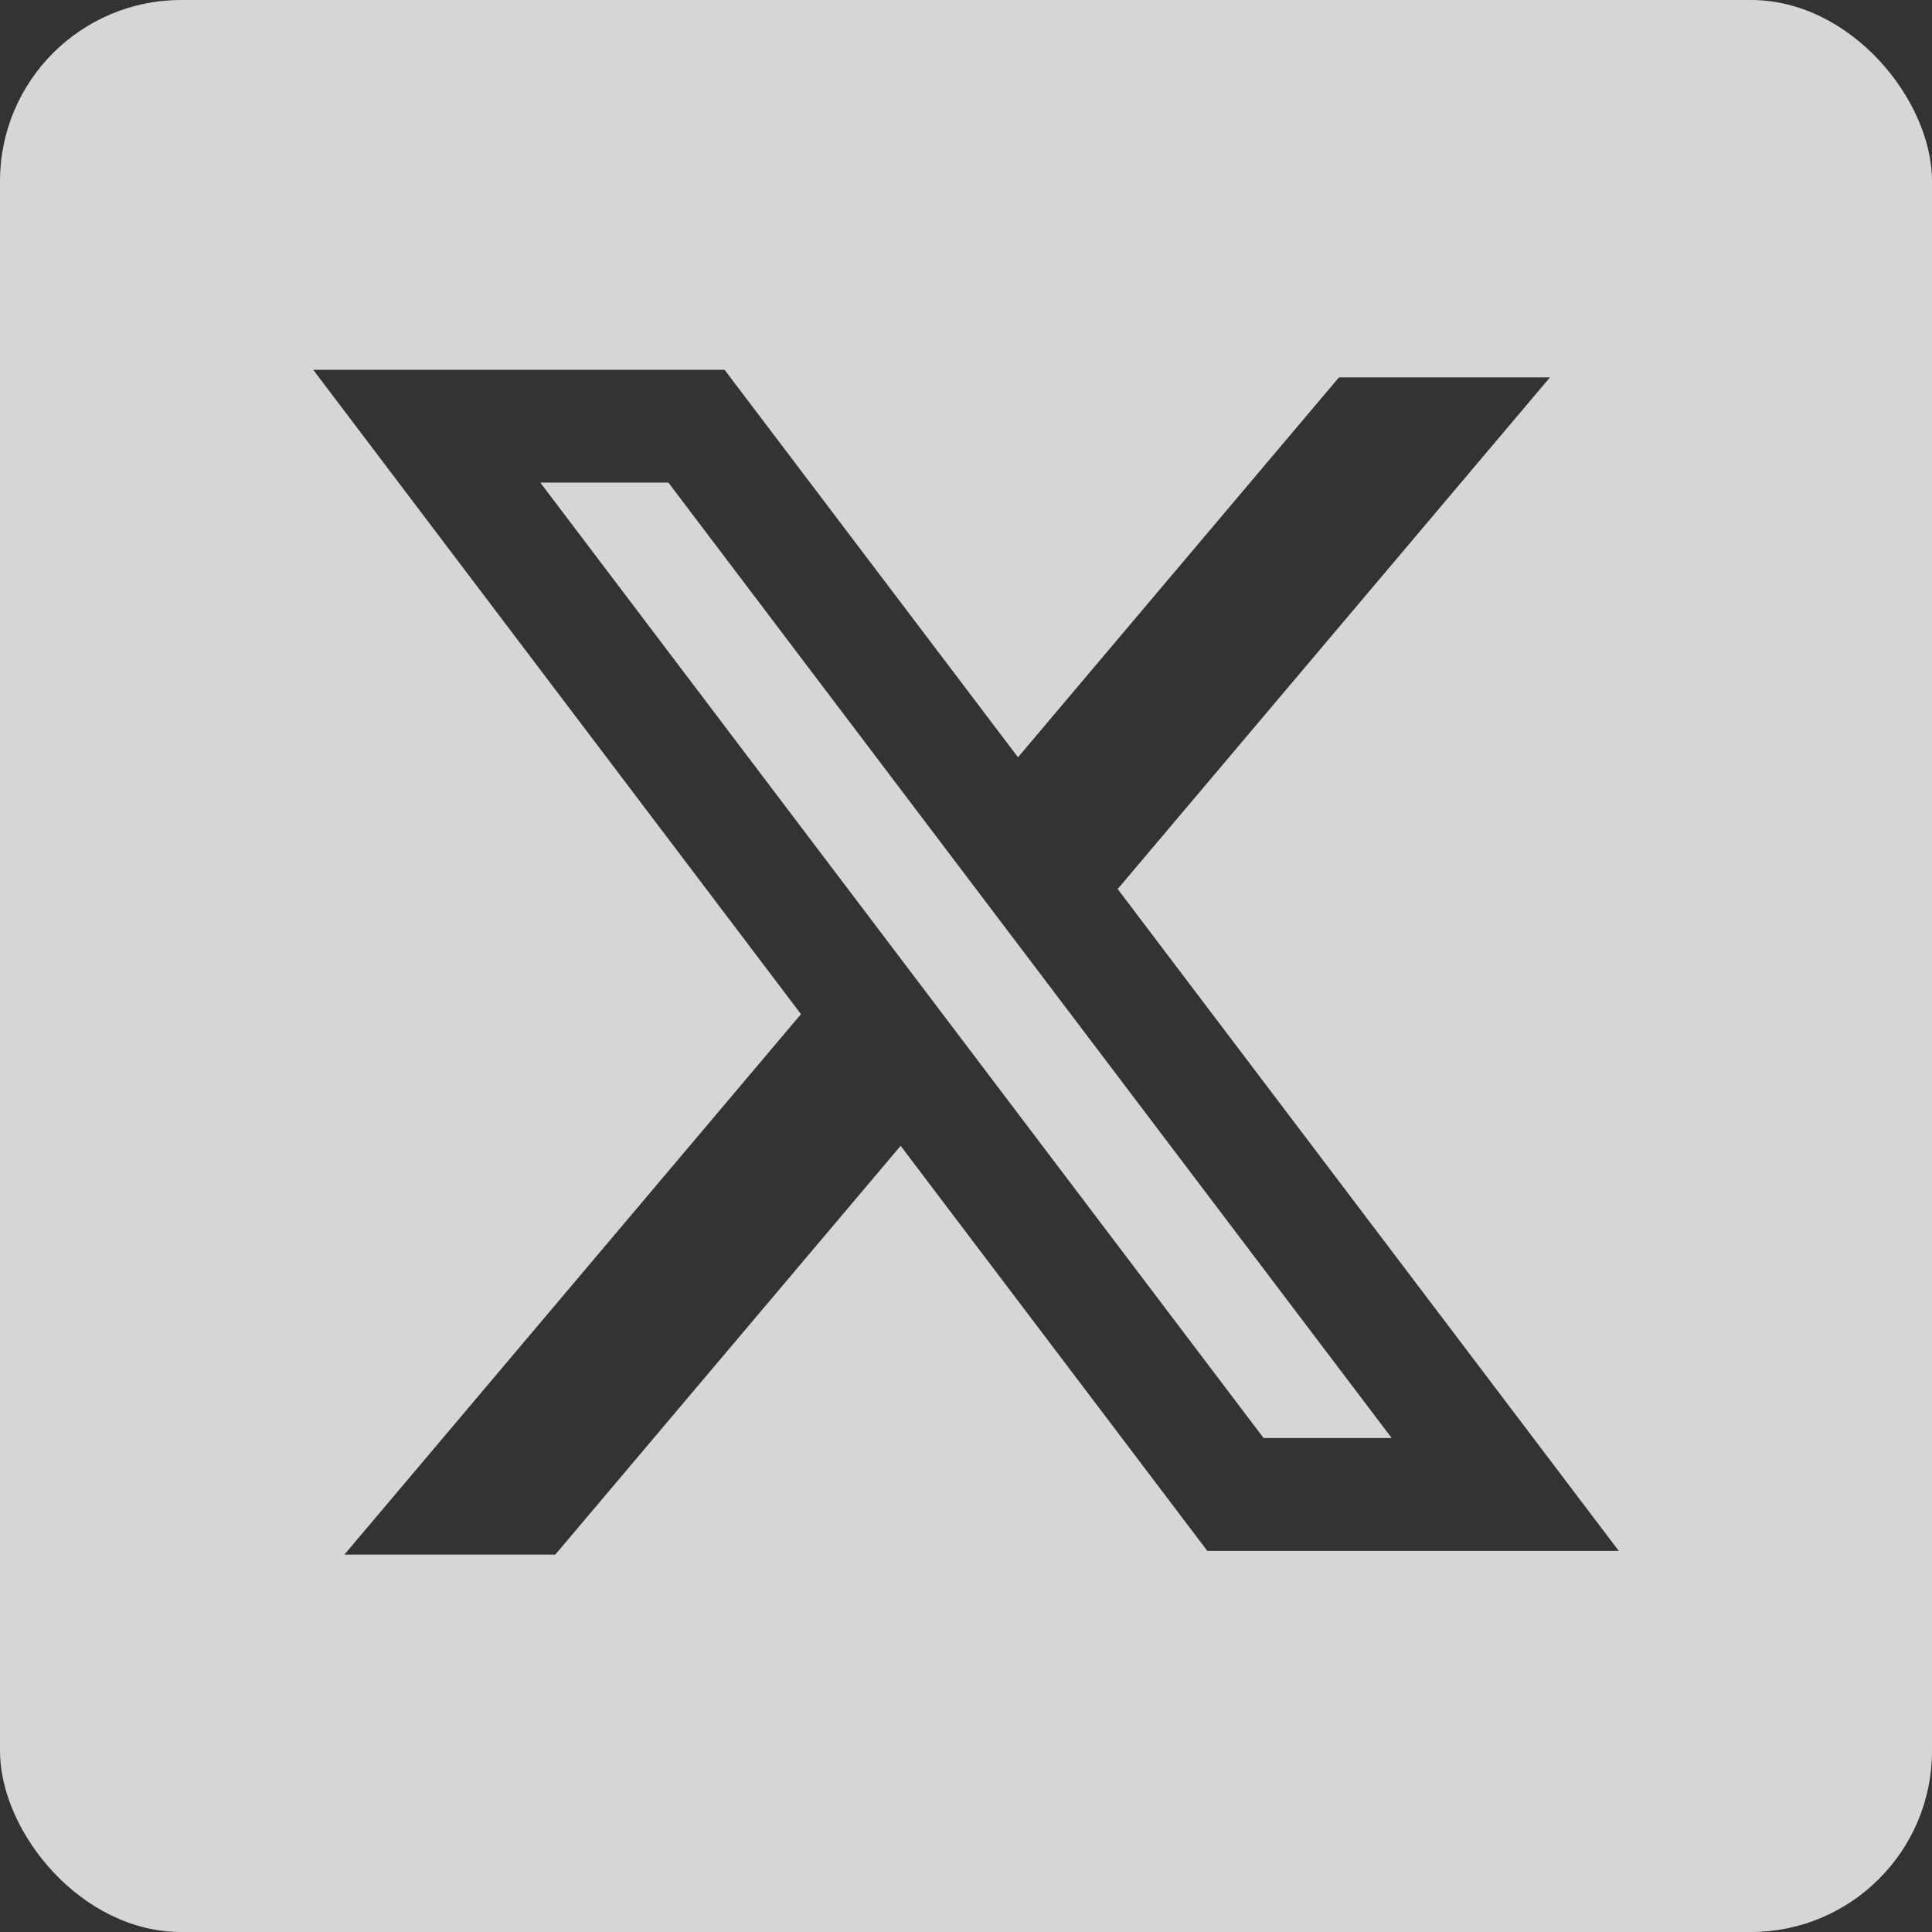 <?xml version="1.0" encoding="utf-8"?>
<svg xmlns="http://www.w3.org/2000/svg" fill="none" height="100%" overflow="visible" preserveAspectRatio="none" style="display: block;" viewBox="0 0 24 24" width="100%">
<rect x="0" y="0" width="24" height="24" fill="#333333" stroke="none"/>
<g id="Social Media Icons">
<g clip-path="url(#clip0_0_10)">
<path d="M24 24H0V0H24V24ZM9.95 12.598L4.278 19.312H6.898L11.188 14.234L14.998 19.266H20.109L13.873 11.029L13.885 11.043L19.254 4.688H16.633L12.646 9.407L9.001 4.594H3.891L9.95 12.598ZM17.288 17.864H15.697L6.712 5.995H8.303L17.288 17.864Z" fill="white" fill-opacity="0.8" id="Subtract"/>
</g>
</g>
<defs>
<clipPath id="clip0_0_10">
<rect fill="white" height="24" rx="2.25" width="24"/>
</clipPath>
</defs>
</svg>